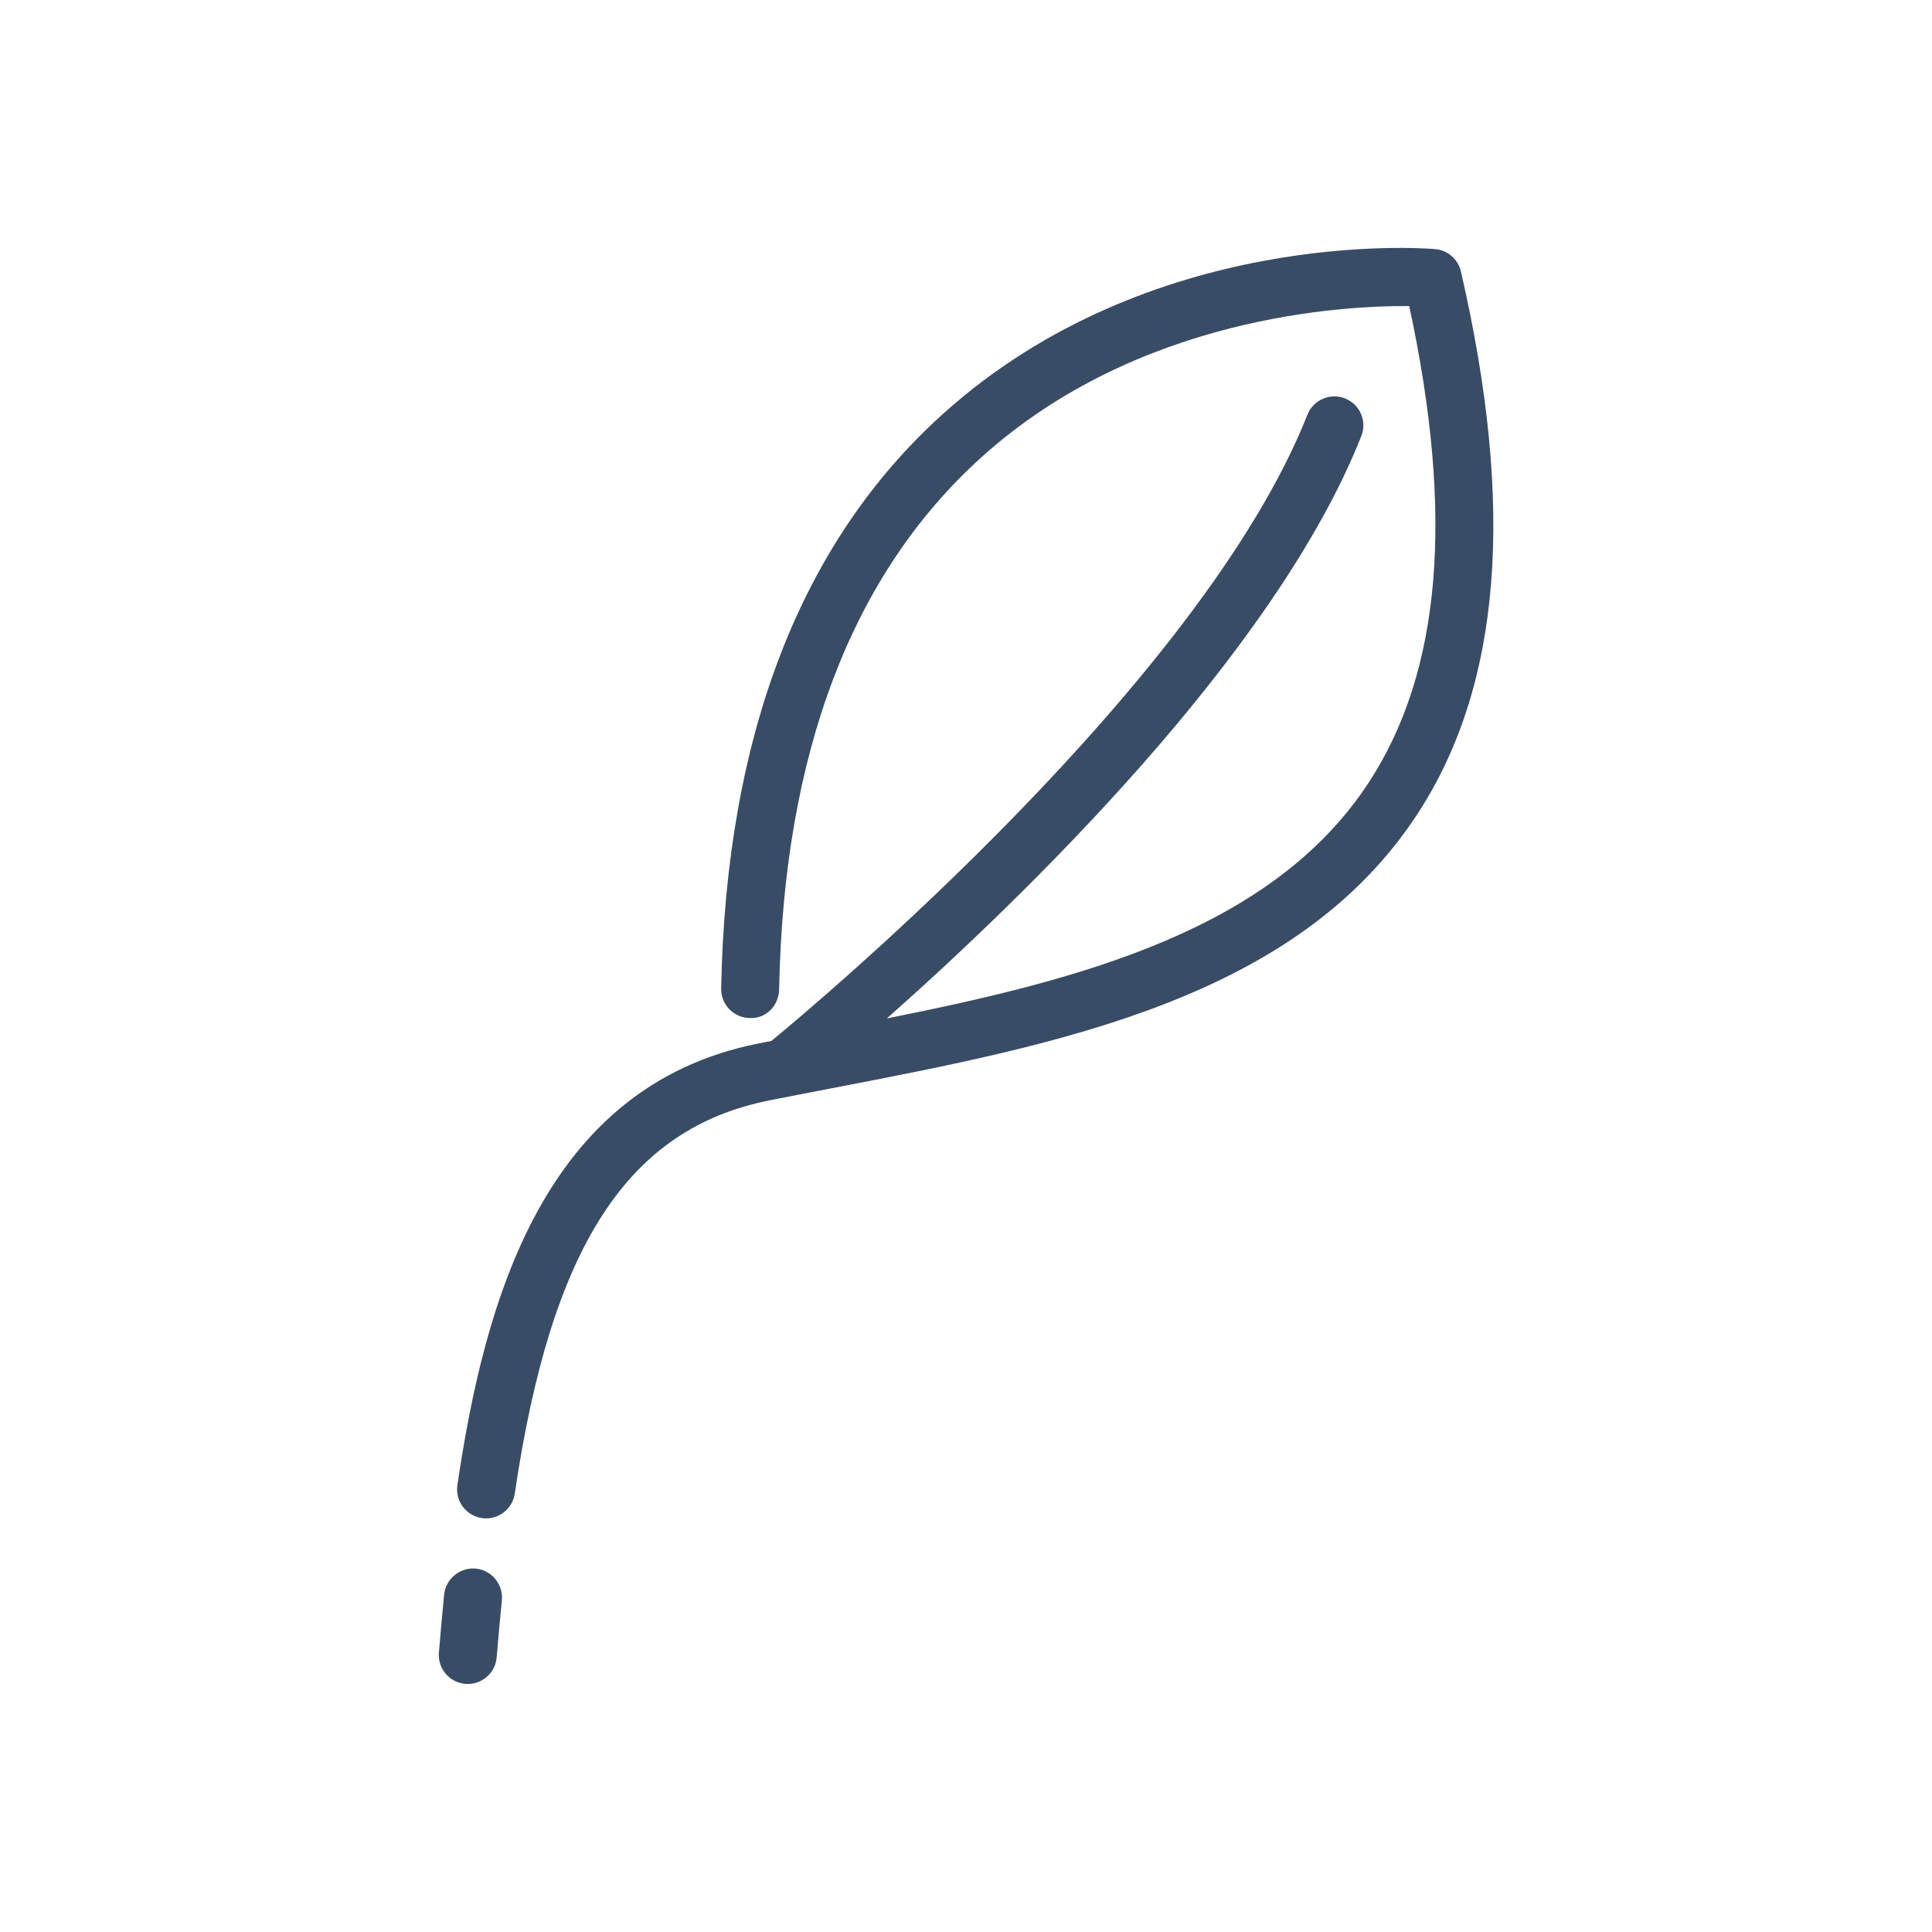 <?xml version="1.0" encoding="UTF-8"?> <svg xmlns="http://www.w3.org/2000/svg" width="70" height="70" viewBox="0 0 70 70" fill="none"><path d="M52.931 9.834C52.828 9.391 52.45 9.063 51.997 9.025C51.578 8.99 41.679 8.229 34.165 14.997C29.008 19.643 26.304 26.648 26.129 35.815C26.118 36.396 26.58 36.874 27.16 36.885C27.75 36.921 28.219 36.435 28.229 35.855C28.392 27.301 30.857 20.813 35.554 16.572C41.244 11.435 48.724 11.07 51.059 11.09C52.695 18.672 52.218 24.316 49.608 28.328C46.127 33.676 39.21 35.488 32.133 36.9C36.987 32.6 46.181 23.742 49.324 15.798C49.537 15.258 49.273 14.649 48.733 14.435C48.196 14.223 47.583 14.486 47.371 15.026C43.57 24.633 29.756 36.227 27.949 37.716C27.793 37.747 27.634 37.777 27.478 37.808C19.677 39.356 17.552 47.173 16.572 53.81C16.488 54.384 16.884 54.918 17.458 55.002C17.51 55.01 17.561 55.014 17.613 55.014C18.125 55.014 18.574 54.638 18.651 54.117C19.974 45.151 22.736 40.89 27.887 39.867C28.616 39.722 29.352 39.581 30.091 39.438C38.405 37.838 47.001 36.183 51.369 29.473C54.396 24.821 54.907 18.397 52.931 9.834L52.931 9.834Z" fill="#384C65"></path><path d="M17.241 56.834C16.674 56.779 16.149 57.199 16.092 57.776C16.024 58.465 15.961 59.165 15.902 59.876C15.854 60.455 16.284 60.962 16.861 61.01C16.891 61.013 16.921 61.013 16.95 61.013C17.49 61.013 17.95 60.599 17.995 60.051C18.053 59.351 18.115 58.661 18.183 57.982C18.239 57.406 17.817 56.891 17.241 56.834Z" fill="#384C65"></path></svg> 